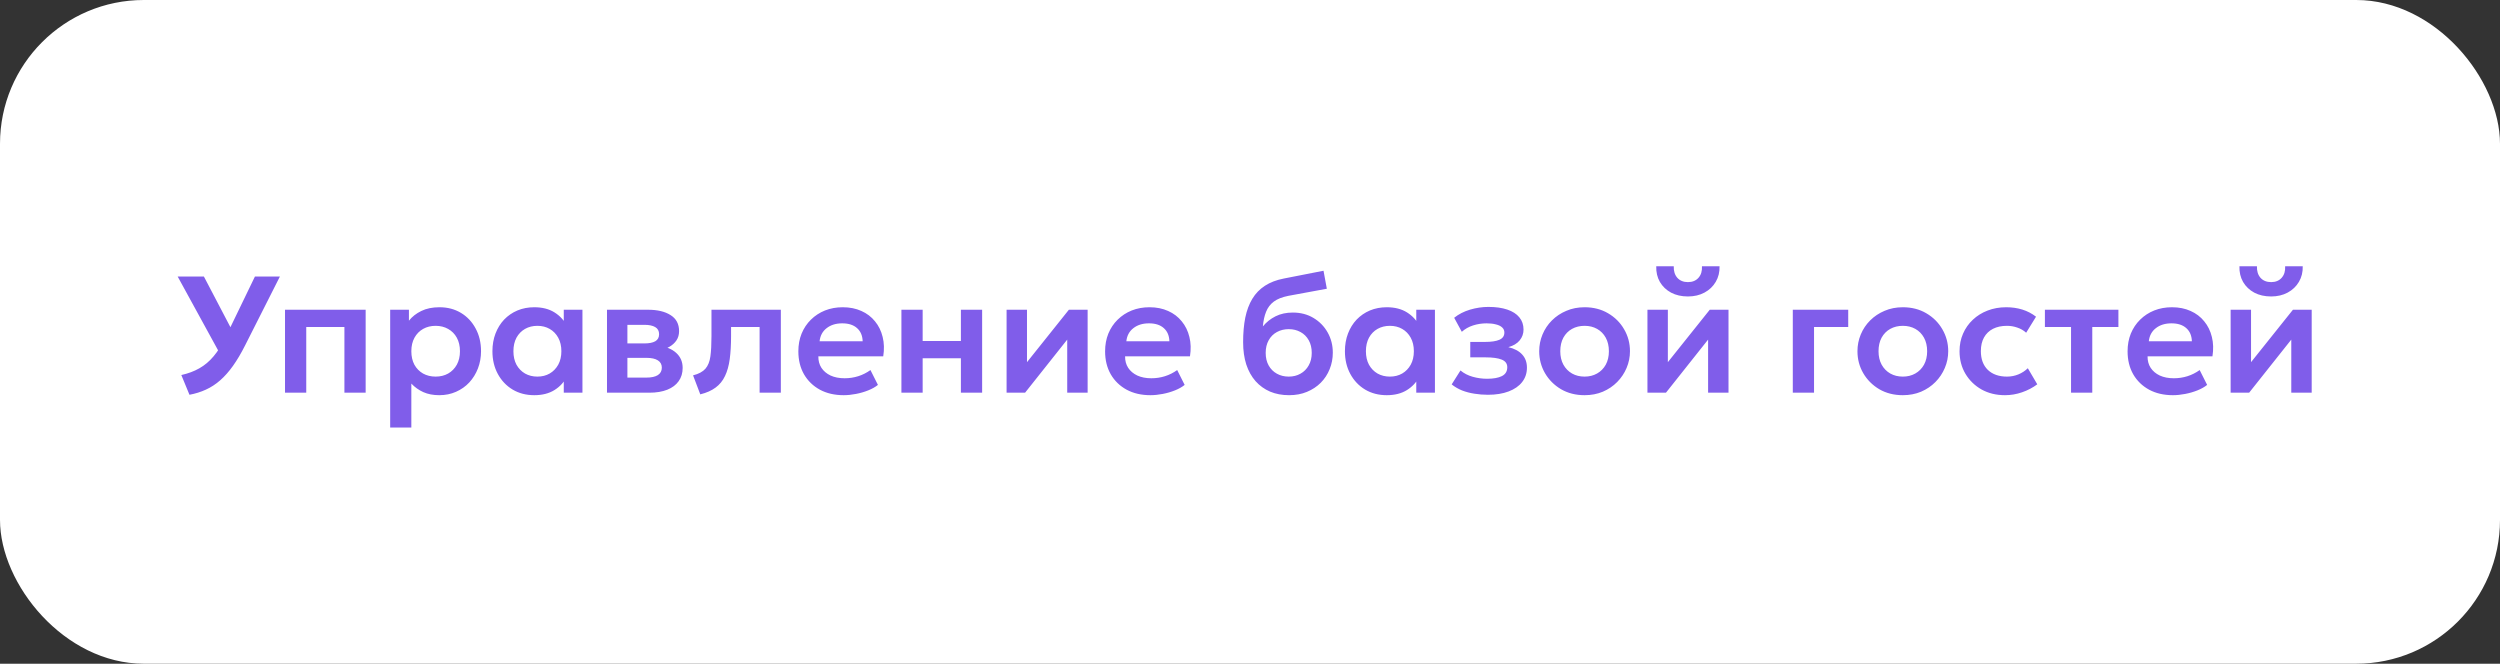 <?xml version="1.0" encoding="UTF-8"?> <svg xmlns="http://www.w3.org/2000/svg" width="226" height="60" viewBox="0 0 226 60" fill="none"><rect x="0" y="0" width="226" height="60" fill="#333333" stroke="none"/><rect width="226" height="60" rx="13" fill="white"></rect><path d="M17.128 35.688L16.392 33.903C17.003 33.767 17.545 33.565 18.02 33.295C18.5 33.025 18.93 32.663 19.31 32.208C19.695 31.753 20.052 31.185 20.383 30.505L23.045 25H25.302L22.16 31.218C21.8 31.933 21.435 32.55 21.065 33.07C20.695 33.59 20.308 34.028 19.902 34.383C19.503 34.733 19.073 35.013 18.613 35.222C18.157 35.432 17.663 35.587 17.128 35.688ZM20.075 32.328L16.062 25H18.433L21.387 30.64L20.075 32.328ZM25.765 35.5V28H33.055V35.5H31.135V29.56H27.685V35.5H25.765ZM35.272 38.65V28H36.967V28.99C37.257 28.625 37.63 28.332 38.085 28.113C38.54 27.887 39.09 27.775 39.735 27.775C40.46 27.775 41.105 27.945 41.67 28.285C42.235 28.625 42.677 29.095 42.997 29.695C43.322 30.29 43.485 30.975 43.485 31.75C43.485 32.305 43.392 32.822 43.207 33.303C43.022 33.782 42.762 34.205 42.427 34.57C42.092 34.93 41.692 35.212 41.227 35.417C40.767 35.623 40.26 35.725 39.705 35.725C39.165 35.725 38.685 35.633 38.265 35.447C37.85 35.258 37.49 35 37.185 34.675V38.65H35.272ZM39.382 34.045C39.807 34.045 40.185 33.953 40.515 33.767C40.845 33.578 41.105 33.312 41.295 32.972C41.485 32.627 41.58 32.22 41.58 31.75C41.58 31.28 41.485 30.872 41.295 30.527C41.105 30.183 40.842 29.918 40.507 29.733C40.177 29.547 39.802 29.455 39.382 29.455C38.957 29.455 38.58 29.547 38.25 29.733C37.92 29.918 37.66 30.183 37.47 30.527C37.28 30.872 37.185 31.28 37.185 31.75C37.185 32.22 37.277 32.627 37.462 32.972C37.652 33.312 37.912 33.578 38.242 33.767C38.577 33.953 38.957 34.045 39.382 34.045ZM48.295 35.725C47.56 35.725 46.908 35.555 46.338 35.215C45.773 34.875 45.328 34.405 45.003 33.805C44.678 33.205 44.515 32.52 44.515 31.75C44.515 31.17 44.608 30.637 44.793 30.152C44.978 29.668 45.238 29.247 45.573 28.892C45.913 28.538 46.313 28.262 46.773 28.067C47.238 27.872 47.745 27.775 48.295 27.775C49.02 27.775 49.63 27.93 50.125 28.24C50.62 28.55 50.99 28.953 51.235 29.448L50.965 29.86V28H52.653V35.5H50.965V33.64L51.235 34.053C50.99 34.547 50.62 34.95 50.125 35.26C49.63 35.57 49.02 35.725 48.295 35.725ZM48.58 34.045C48.995 34.045 49.365 33.953 49.69 33.767C50.015 33.578 50.273 33.312 50.463 32.972C50.653 32.627 50.748 32.22 50.748 31.75C50.748 31.28 50.653 30.872 50.463 30.527C50.273 30.183 50.015 29.918 49.69 29.733C49.365 29.547 48.995 29.455 48.58 29.455C48.165 29.455 47.793 29.547 47.463 29.733C47.138 29.918 46.88 30.183 46.69 30.527C46.505 30.872 46.413 31.28 46.413 31.75C46.413 32.22 46.505 32.627 46.69 32.972C46.88 33.312 47.138 33.578 47.463 33.767C47.793 33.953 48.165 34.045 48.58 34.045ZM54.872 35.5V28H58.569C59.434 28 60.119 28.163 60.624 28.488C61.134 28.808 61.389 29.29 61.389 29.935C61.389 30.255 61.309 30.535 61.149 30.775C60.989 31.01 60.772 31.205 60.497 31.36C60.222 31.51 59.909 31.617 59.559 31.683L59.529 31.255C60.214 31.335 60.749 31.552 61.134 31.907C61.519 32.258 61.712 32.708 61.712 33.258C61.712 33.722 61.592 34.123 61.352 34.458C61.117 34.792 60.774 35.05 60.324 35.23C59.874 35.41 59.332 35.5 58.697 35.5H54.872ZM56.717 34.135H58.442C58.887 34.135 59.229 34.06 59.469 33.91C59.709 33.755 59.829 33.53 59.829 33.235C59.829 32.945 59.709 32.725 59.469 32.575C59.234 32.425 58.892 32.35 58.442 32.35H56.499V31.045H58.262C58.682 31.045 59.007 30.98 59.237 30.85C59.467 30.715 59.582 30.503 59.582 30.212C59.582 29.918 59.464 29.703 59.229 29.567C58.999 29.433 58.677 29.365 58.262 29.365H56.717V34.135ZM63.305 35.65L62.653 33.932C63.163 33.803 63.535 33.602 63.77 33.333C64.005 33.062 64.155 32.69 64.22 32.215C64.285 31.74 64.317 31.133 64.317 30.392V28H70.588V35.5H68.668V29.56H66.088V30.392C66.088 31.177 66.047 31.867 65.968 32.462C65.888 33.057 65.745 33.568 65.54 33.992C65.34 34.417 65.058 34.765 64.692 35.035C64.332 35.305 63.87 35.51 63.305 35.65ZM76.266 35.725C75.451 35.725 74.736 35.56 74.121 35.23C73.506 34.895 73.026 34.43 72.681 33.835C72.341 33.24 72.171 32.547 72.171 31.758C72.171 31.177 72.269 30.645 72.464 30.16C72.664 29.675 72.944 29.255 73.304 28.9C73.669 28.54 74.094 28.262 74.579 28.067C75.069 27.872 75.604 27.775 76.184 27.775C76.814 27.775 77.376 27.887 77.871 28.113C78.366 28.332 78.776 28.645 79.101 29.05C79.431 29.45 79.661 29.92 79.791 30.46C79.926 30.995 79.944 31.58 79.844 32.215H73.979C73.974 32.61 74.066 32.955 74.256 33.25C74.451 33.545 74.726 33.778 75.081 33.947C75.441 34.112 75.864 34.195 76.349 34.195C76.779 34.195 77.191 34.133 77.586 34.008C77.981 33.883 78.349 33.697 78.689 33.453L79.364 34.795C79.129 34.985 78.836 35.15 78.486 35.29C78.136 35.43 77.766 35.538 77.376 35.612C76.991 35.688 76.621 35.725 76.266 35.725ZM74.091 30.85H77.984C77.969 30.345 77.801 29.95 77.481 29.665C77.161 29.375 76.714 29.23 76.139 29.23C75.569 29.23 75.099 29.375 74.729 29.665C74.359 29.95 74.146 30.345 74.091 30.85ZM81.488 35.5V28H83.408V30.828H86.865V28H88.785V35.5H86.865V32.388H83.408V35.5H81.488ZM90.995 35.5V28H92.84V32.74L96.627 28H98.322V35.5H96.477V30.7L92.667 35.5H90.995ZM103.996 35.725C103.181 35.725 102.466 35.56 101.851 35.23C101.236 34.895 100.756 34.43 100.411 33.835C100.071 33.24 99.901 32.547 99.901 31.758C99.901 31.177 99.998 30.645 100.193 30.16C100.393 29.675 100.673 29.255 101.033 28.9C101.398 28.54 101.823 28.262 102.308 28.067C102.798 27.872 103.333 27.775 103.913 27.775C104.543 27.775 105.106 27.887 105.601 28.113C106.096 28.332 106.506 28.645 106.831 29.05C107.161 29.45 107.391 29.92 107.521 30.46C107.656 30.995 107.673 31.58 107.573 32.215H101.708C101.703 32.61 101.796 32.955 101.986 33.25C102.181 33.545 102.456 33.778 102.811 33.947C103.171 34.112 103.593 34.195 104.078 34.195C104.508 34.195 104.921 34.133 105.316 34.008C105.711 33.883 106.078 33.697 106.418 33.453L107.093 34.795C106.858 34.985 106.566 35.15 106.216 35.29C105.866 35.43 105.496 35.538 105.106 35.612C104.721 35.688 104.351 35.725 103.996 35.725ZM101.821 30.85H105.713C105.698 30.345 105.531 29.95 105.211 29.665C104.891 29.375 104.443 29.23 103.868 29.23C103.298 29.23 102.828 29.375 102.458 29.665C102.088 29.95 101.876 30.345 101.821 30.85ZM116.533 35.725C115.898 35.725 115.326 35.617 114.816 35.403C114.306 35.182 113.868 34.867 113.503 34.458C113.138 34.042 112.858 33.54 112.663 32.95C112.473 32.355 112.378 31.683 112.378 30.933C112.378 30.102 112.443 29.363 112.573 28.712C112.708 28.058 112.921 27.49 113.211 27.01C113.501 26.53 113.881 26.137 114.351 25.832C114.821 25.527 115.388 25.31 116.053 25.18L119.646 24.475L119.946 26.102L116.451 26.747C115.901 26.858 115.468 27.03 115.153 27.265C114.838 27.5 114.606 27.805 114.456 28.18C114.306 28.55 114.208 28.992 114.163 29.508C114.478 29.122 114.861 28.817 115.311 28.593C115.761 28.367 116.281 28.255 116.871 28.255C117.576 28.255 118.198 28.418 118.738 28.742C119.283 29.067 119.711 29.505 120.021 30.055C120.331 30.605 120.486 31.212 120.486 31.878C120.486 32.407 120.391 32.905 120.201 33.37C120.016 33.835 119.748 34.245 119.398 34.6C119.048 34.95 118.631 35.225 118.146 35.425C117.666 35.625 117.128 35.725 116.533 35.725ZM116.503 34.045C116.898 34.045 117.251 33.958 117.561 33.782C117.876 33.608 118.123 33.36 118.303 33.04C118.488 32.72 118.581 32.34 118.581 31.9C118.581 31.46 118.491 31.08 118.311 30.76C118.131 30.435 117.883 30.188 117.568 30.017C117.253 29.843 116.898 29.755 116.503 29.755C116.103 29.755 115.746 29.843 115.431 30.017C115.116 30.188 114.868 30.435 114.688 30.76C114.508 31.08 114.418 31.46 114.418 31.9C114.418 32.34 114.508 32.72 114.688 33.04C114.868 33.36 115.116 33.608 115.431 33.782C115.746 33.958 116.103 34.045 116.503 34.045ZM125.361 35.725C124.626 35.725 123.973 35.555 123.403 35.215C122.838 34.875 122.393 34.405 122.068 33.805C121.743 33.205 121.581 32.52 121.581 31.75C121.581 31.17 121.673 30.637 121.858 30.152C122.043 29.668 122.303 29.247 122.638 28.892C122.978 28.538 123.378 28.262 123.838 28.067C124.303 27.872 124.811 27.775 125.361 27.775C126.086 27.775 126.696 27.93 127.191 28.24C127.686 28.55 128.056 28.953 128.301 29.448L128.031 29.86V28H129.718V35.5H128.031V33.64L128.301 34.053C128.056 34.547 127.686 34.95 127.191 35.26C126.696 35.57 126.086 35.725 125.361 35.725ZM125.646 34.045C126.061 34.045 126.431 33.953 126.756 33.767C127.081 33.578 127.338 33.312 127.528 32.972C127.718 32.627 127.813 32.22 127.813 31.75C127.813 31.28 127.718 30.872 127.528 30.527C127.338 30.183 127.081 29.918 126.756 29.733C126.431 29.547 126.061 29.455 125.646 29.455C125.231 29.455 124.858 29.547 124.528 29.733C124.203 29.918 123.946 30.183 123.756 30.527C123.571 30.872 123.478 31.28 123.478 31.75C123.478 32.22 123.571 32.627 123.756 32.972C123.946 33.312 124.203 33.578 124.528 33.767C124.858 33.953 125.231 34.045 125.646 34.045ZM134.51 35.688C134.09 35.688 133.682 35.655 133.287 35.59C132.892 35.53 132.52 35.432 132.17 35.297C131.825 35.157 131.512 34.975 131.232 34.75L132.027 33.49C132.337 33.75 132.705 33.94 133.13 34.06C133.555 34.18 133.99 34.24 134.435 34.24C135.005 34.24 135.45 34.16 135.77 34C136.095 33.835 136.257 33.568 136.257 33.197C136.257 32.873 136.09 32.642 135.755 32.508C135.425 32.373 134.937 32.305 134.292 32.305H132.912V30.91H134.24C134.815 30.91 135.25 30.845 135.545 30.715C135.845 30.585 135.995 30.367 135.995 30.062C135.995 29.878 135.93 29.725 135.8 29.605C135.67 29.48 135.482 29.387 135.237 29.328C134.997 29.262 134.715 29.23 134.39 29.23C133.965 29.23 133.557 29.293 133.167 29.418C132.777 29.543 132.437 29.735 132.147 29.995L131.457 28.727C131.862 28.402 132.34 28.157 132.89 27.992C133.445 27.828 134 27.745 134.555 27.745C135.215 27.745 135.782 27.825 136.257 27.985C136.732 28.145 137.095 28.378 137.345 28.683C137.6 28.988 137.727 29.358 137.727 29.793C137.727 30.163 137.61 30.49 137.375 30.775C137.145 31.055 136.805 31.258 136.355 31.383C136.905 31.512 137.322 31.735 137.607 32.05C137.892 32.36 138.035 32.755 138.035 33.235C138.035 33.735 137.89 34.17 137.6 34.54C137.315 34.905 136.907 35.188 136.377 35.388C135.852 35.587 135.23 35.688 134.51 35.688ZM143.247 35.725C142.447 35.725 141.737 35.545 141.117 35.185C140.502 34.82 140.019 34.337 139.669 33.737C139.319 33.133 139.144 32.47 139.144 31.75C139.144 31.22 139.244 30.715 139.444 30.235C139.644 29.755 139.927 29.332 140.292 28.968C140.662 28.598 141.097 28.308 141.597 28.098C142.097 27.883 142.647 27.775 143.247 27.775C144.042 27.775 144.747 27.955 145.362 28.315C145.982 28.675 146.467 29.157 146.817 29.762C147.172 30.367 147.349 31.03 147.349 31.75C147.349 32.28 147.247 32.785 147.042 33.265C146.842 33.74 146.559 34.163 146.194 34.532C145.829 34.903 145.397 35.195 144.897 35.41C144.397 35.62 143.847 35.725 143.247 35.725ZM143.247 34.045C143.667 34.045 144.042 33.953 144.372 33.767C144.707 33.578 144.969 33.312 145.159 32.972C145.349 32.627 145.444 32.22 145.444 31.75C145.444 31.28 145.349 30.872 145.159 30.527C144.969 30.183 144.709 29.918 144.379 29.733C144.049 29.547 143.672 29.455 143.247 29.455C142.822 29.455 142.442 29.547 142.107 29.733C141.777 29.918 141.517 30.183 141.327 30.527C141.142 30.872 141.049 31.28 141.049 31.75C141.049 32.22 141.144 32.627 141.334 32.972C141.524 33.312 141.784 33.578 142.114 33.767C142.444 33.953 142.822 34.045 143.247 34.045ZM148.929 35.5V28H150.774V32.74L154.562 28H156.257V35.5H154.412V30.7L150.602 35.5H148.929ZM152.589 26.8C152.009 26.8 151.502 26.685 151.067 26.455C150.632 26.22 150.294 25.898 150.054 25.488C149.819 25.078 149.709 24.605 149.724 24.07H151.307C151.292 24.5 151.399 24.848 151.629 25.113C151.864 25.372 152.184 25.503 152.589 25.503C152.994 25.503 153.312 25.372 153.542 25.113C153.777 24.848 153.882 24.5 153.857 24.07H155.447C155.462 24.595 155.347 25.065 155.102 25.48C154.862 25.89 154.524 26.212 154.089 26.448C153.654 26.683 153.154 26.8 152.589 26.8ZM162.069 35.5V28H167.079V29.56H163.989V35.5H162.069ZM172.016 35.725C171.216 35.725 170.506 35.545 169.886 35.185C169.271 34.82 168.789 34.337 168.439 33.737C168.089 33.133 167.914 32.47 167.914 31.75C167.914 31.22 168.014 30.715 168.214 30.235C168.414 29.755 168.696 29.332 169.061 28.968C169.431 28.598 169.866 28.308 170.366 28.098C170.866 27.883 171.416 27.775 172.016 27.775C172.811 27.775 173.516 27.955 174.131 28.315C174.751 28.675 175.236 29.157 175.586 29.762C175.941 30.367 176.119 31.03 176.119 31.75C176.119 32.28 176.016 32.785 175.811 33.265C175.611 33.74 175.329 34.163 174.964 34.532C174.599 34.903 174.166 35.195 173.666 35.41C173.166 35.62 172.616 35.725 172.016 35.725ZM172.016 34.045C172.436 34.045 172.811 33.953 173.141 33.767C173.476 33.578 173.739 33.312 173.929 32.972C174.119 32.627 174.214 32.22 174.214 31.75C174.214 31.28 174.119 30.872 173.929 30.527C173.739 30.183 173.479 29.918 173.149 29.733C172.819 29.547 172.441 29.455 172.016 29.455C171.591 29.455 171.211 29.547 170.876 29.733C170.546 29.918 170.286 30.183 170.096 30.527C169.911 30.872 169.819 31.28 169.819 31.75C169.819 32.22 169.914 32.627 170.104 32.972C170.294 33.312 170.554 33.578 170.884 33.767C171.214 33.953 171.591 34.045 172.016 34.045ZM181.252 35.725C180.457 35.725 179.75 35.553 179.13 35.208C178.515 34.858 178.03 34.385 177.675 33.79C177.32 33.19 177.142 32.51 177.142 31.75C177.142 31.175 177.247 30.648 177.457 30.168C177.667 29.683 177.962 29.262 178.342 28.907C178.722 28.547 179.167 28.27 179.677 28.075C180.192 27.875 180.752 27.775 181.357 27.775C181.882 27.775 182.37 27.845 182.82 27.985C183.27 28.125 183.682 28.34 184.057 28.63L183.165 30.078C182.93 29.867 182.662 29.712 182.362 29.613C182.067 29.508 181.757 29.455 181.432 29.455C180.942 29.455 180.52 29.545 180.165 29.725C179.815 29.905 179.545 30.165 179.355 30.505C179.165 30.845 179.07 31.258 179.07 31.742C179.07 32.462 179.28 33.028 179.7 33.438C180.125 33.843 180.702 34.045 181.432 34.045C181.797 34.045 182.142 33.977 182.467 33.843C182.792 33.708 183.075 33.523 183.315 33.288L184.17 34.742C183.76 35.047 183.302 35.288 182.797 35.462C182.292 35.638 181.777 35.725 181.252 35.725ZM187.222 35.5V29.56H184.859V28H191.504V29.56H189.142V35.5H187.222ZM196.428 35.725C195.613 35.725 194.898 35.56 194.283 35.23C193.668 34.895 193.188 34.43 192.843 33.835C192.503 33.24 192.333 32.547 192.333 31.758C192.333 31.177 192.43 30.645 192.625 30.16C192.825 29.675 193.105 29.255 193.465 28.9C193.83 28.54 194.255 28.262 194.74 28.067C195.23 27.872 195.765 27.775 196.345 27.775C196.975 27.775 197.538 27.887 198.033 28.113C198.528 28.332 198.938 28.645 199.263 29.05C199.593 29.45 199.823 29.92 199.953 30.46C200.088 30.995 200.105 31.58 200.005 32.215H194.14C194.135 32.61 194.228 32.955 194.418 33.25C194.613 33.545 194.888 33.778 195.243 33.947C195.603 34.112 196.025 34.195 196.51 34.195C196.94 34.195 197.353 34.133 197.748 34.008C198.143 33.883 198.51 33.697 198.85 33.453L199.525 34.795C199.29 34.985 198.998 35.15 198.648 35.29C198.298 35.43 197.928 35.538 197.538 35.612C197.153 35.688 196.783 35.725 196.428 35.725ZM194.253 30.85H198.145C198.13 30.345 197.963 29.95 197.643 29.665C197.323 29.375 196.875 29.23 196.3 29.23C195.73 29.23 195.26 29.375 194.89 29.665C194.52 29.95 194.308 30.345 194.253 30.85ZM201.649 35.5V28H203.494V32.74L207.282 28H208.977V35.5H207.132V30.7L203.322 35.5H201.649ZM205.309 26.8C204.729 26.8 204.222 26.685 203.787 26.455C203.352 26.22 203.014 25.898 202.774 25.488C202.539 25.078 202.429 24.605 202.444 24.07H204.027C204.012 24.5 204.119 24.848 204.349 25.113C204.584 25.372 204.904 25.503 205.309 25.503C205.714 25.503 206.032 25.372 206.262 25.113C206.497 24.848 206.602 24.5 206.577 24.07H208.167C208.182 24.595 208.067 25.065 207.822 25.48C207.582 25.89 207.244 26.212 206.809 26.448C206.374 26.683 205.874 26.8 205.309 26.8Z" fill="#805DEA"></path></svg> 
